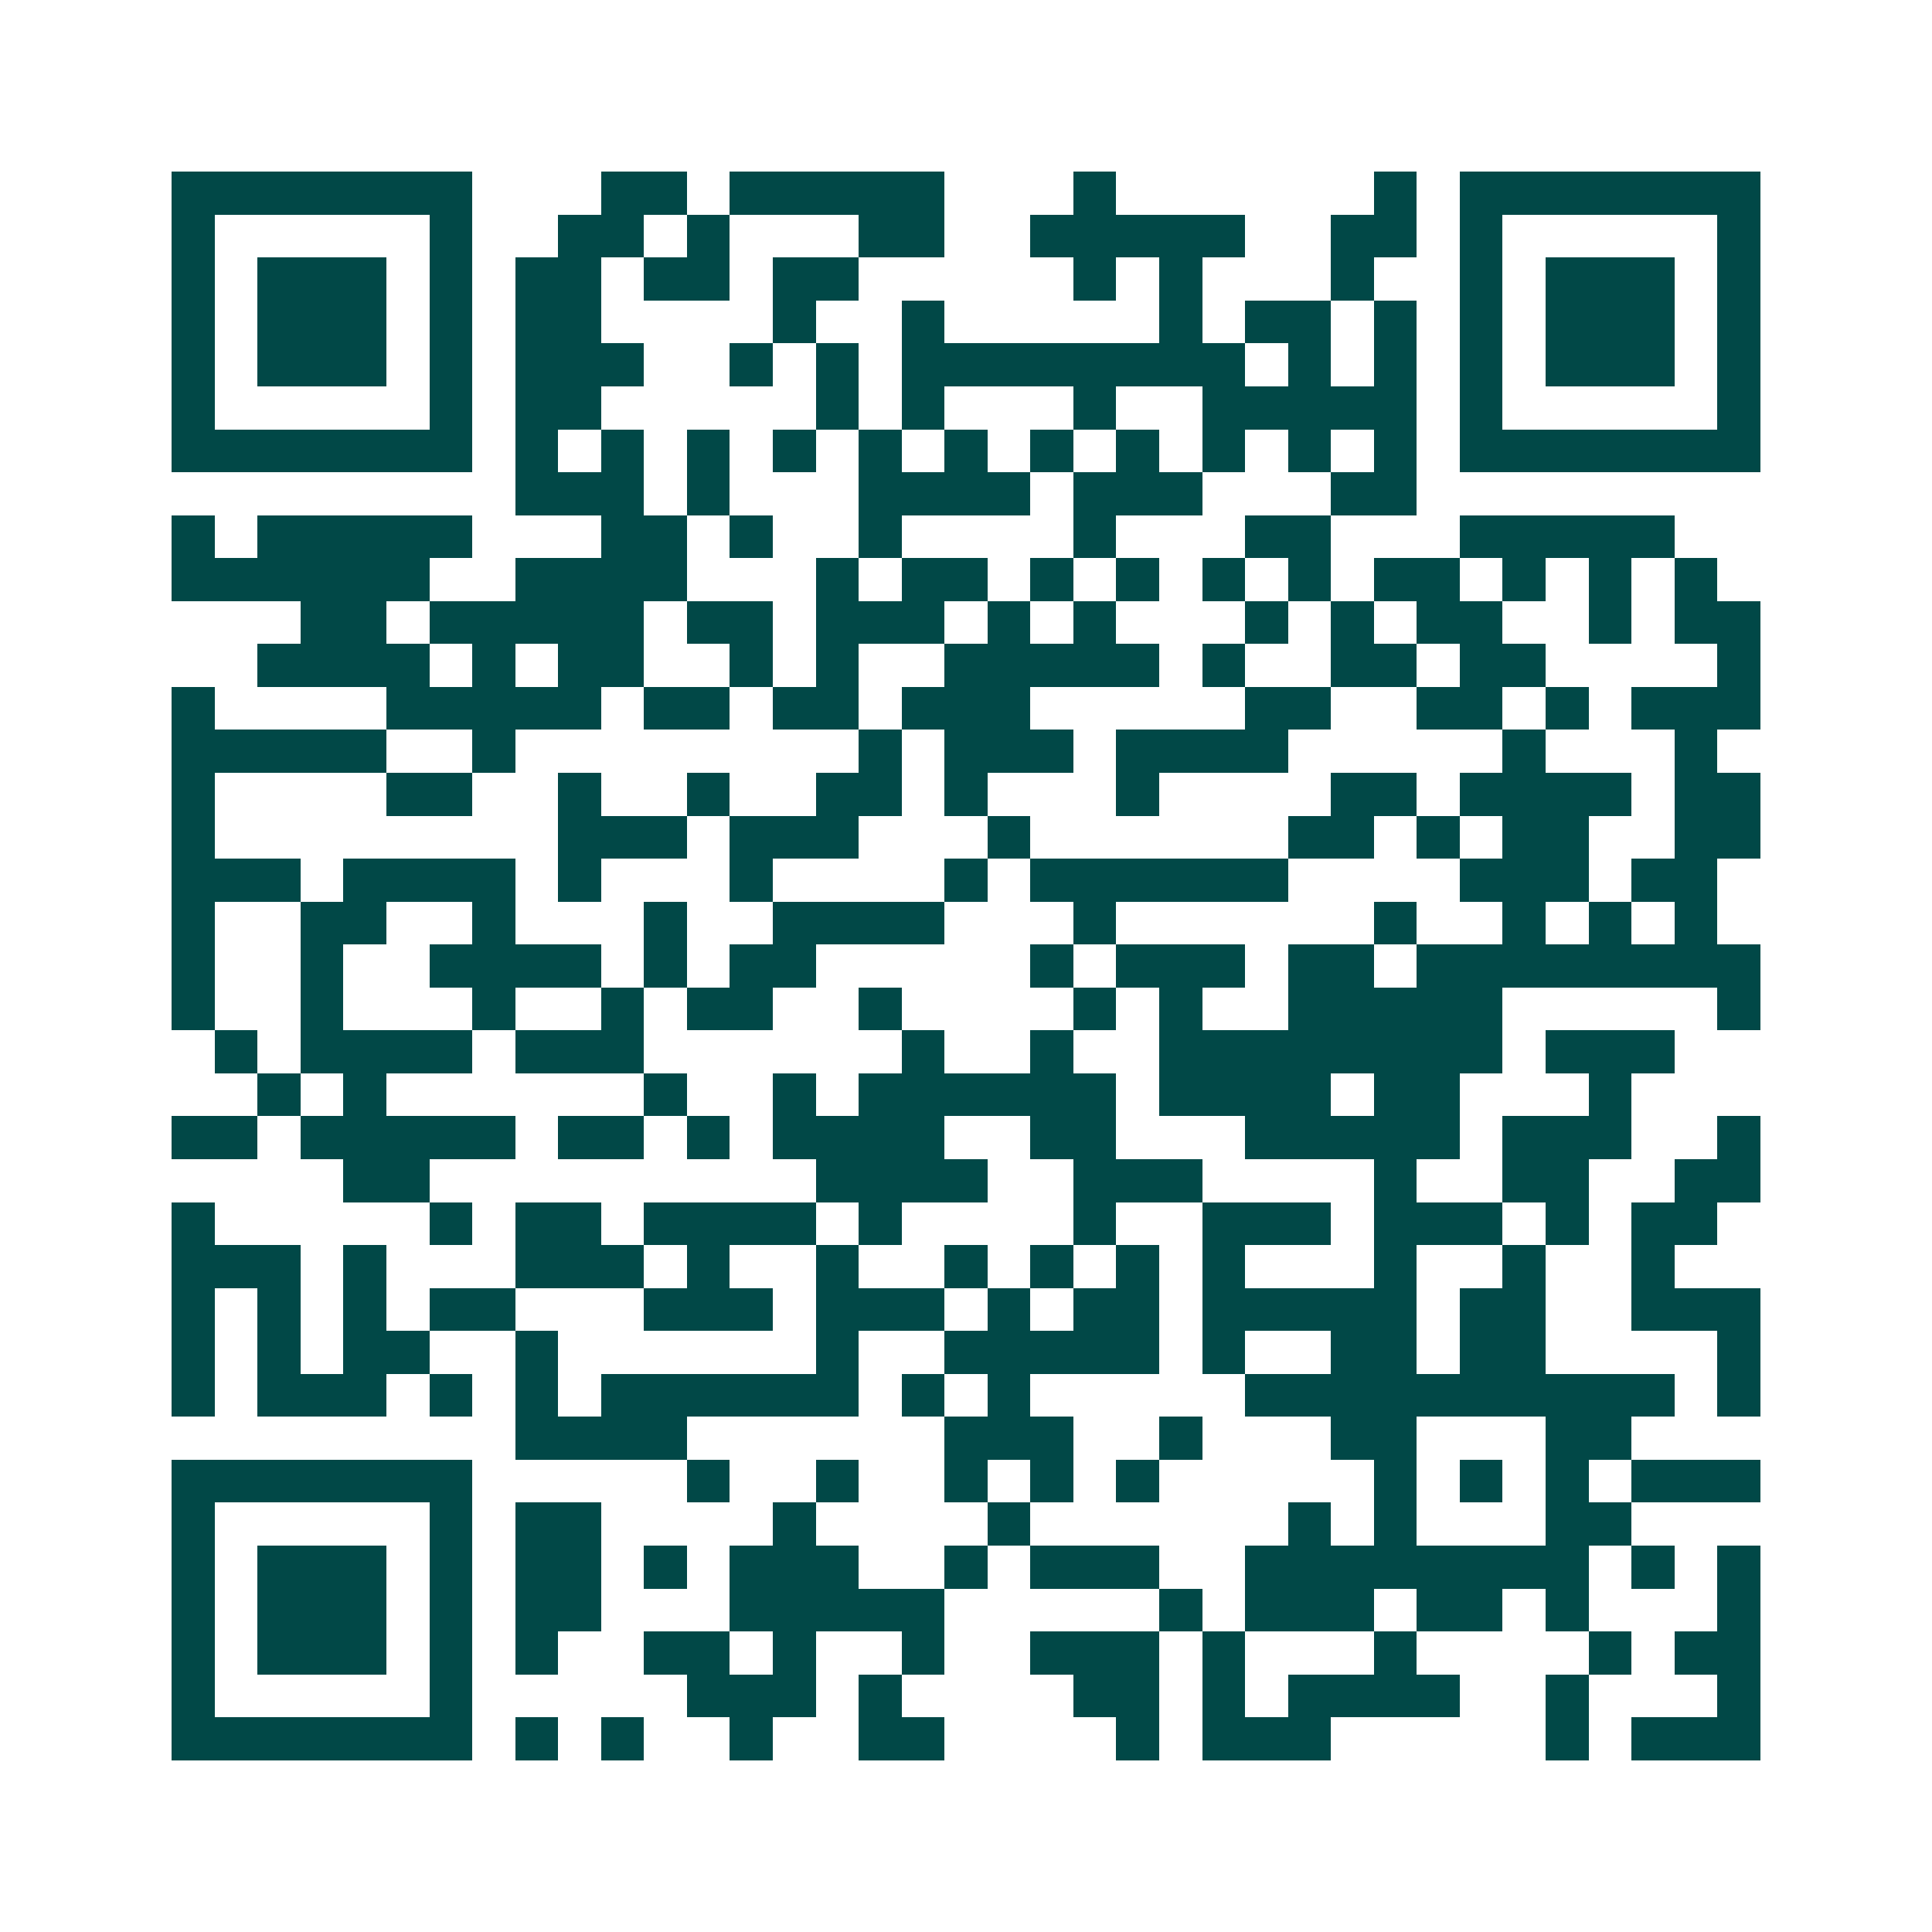 <svg xmlns="http://www.w3.org/2000/svg" width="200" height="200" viewBox="0 0 45 45" shape-rendering="crispEdges"><path fill="#ffffff" d="M0 0h45v45H0z"/><path stroke="#014847" d="M4 4.5h7m3 0h2m1 0h5m3 0h1m6 0h1m1 0h7M4 5.5h1m5 0h1m2 0h2m1 0h1m3 0h2m2 0h5m2 0h2m1 0h1m5 0h1M4 6.5h1m1 0h3m1 0h1m1 0h2m1 0h2m1 0h2m5 0h1m1 0h1m3 0h1m2 0h1m1 0h3m1 0h1M4 7.5h1m1 0h3m1 0h1m1 0h2m4 0h1m2 0h1m5 0h1m1 0h2m1 0h1m1 0h1m1 0h3m1 0h1M4 8.5h1m1 0h3m1 0h1m1 0h3m2 0h1m1 0h1m1 0h8m1 0h1m1 0h1m1 0h1m1 0h3m1 0h1M4 9.5h1m5 0h1m1 0h2m5 0h1m1 0h1m3 0h1m2 0h5m1 0h1m5 0h1M4 10.5h7m1 0h1m1 0h1m1 0h1m1 0h1m1 0h1m1 0h1m1 0h1m1 0h1m1 0h1m1 0h1m1 0h1m1 0h7M12 11.5h3m1 0h1m3 0h4m1 0h3m3 0h2M4 12.5h1m1 0h5m3 0h2m1 0h1m2 0h1m4 0h1m3 0h2m3 0h5M4 13.5h6m2 0h4m3 0h1m1 0h2m1 0h1m1 0h1m1 0h1m1 0h1m1 0h2m1 0h1m1 0h1m1 0h1M7 14.5h2m1 0h5m1 0h2m1 0h3m1 0h1m1 0h1m3 0h1m1 0h1m1 0h2m2 0h1m1 0h2M6 15.5h4m1 0h1m1 0h2m2 0h1m1 0h1m2 0h5m1 0h1m2 0h2m1 0h2m4 0h1M4 16.5h1m4 0h5m1 0h2m1 0h2m1 0h3m5 0h2m2 0h2m1 0h1m1 0h3M4 17.5h5m2 0h1m8 0h1m1 0h3m1 0h4m5 0h1m3 0h1M4 18.5h1m4 0h2m2 0h1m2 0h1m2 0h2m1 0h1m3 0h1m4 0h2m1 0h4m1 0h2M4 19.5h1m8 0h3m1 0h3m3 0h1m6 0h2m1 0h1m1 0h2m2 0h2M4 20.5h3m1 0h4m1 0h1m3 0h1m4 0h1m1 0h6m4 0h3m1 0h2M4 21.5h1m2 0h2m2 0h1m3 0h1m2 0h4m3 0h1m6 0h1m2 0h1m1 0h1m1 0h1M4 22.5h1m2 0h1m2 0h4m1 0h1m1 0h2m5 0h1m1 0h3m1 0h2m1 0h8M4 23.5h1m2 0h1m3 0h1m2 0h1m1 0h2m2 0h1m4 0h1m1 0h1m2 0h5m5 0h1M5 24.5h1m1 0h4m1 0h3m6 0h1m2 0h1m2 0h8m1 0h3M6 25.5h1m1 0h1m6 0h1m2 0h1m1 0h6m1 0h4m1 0h2m3 0h1M4 26.5h2m1 0h5m1 0h2m1 0h1m1 0h4m2 0h2m3 0h5m1 0h3m2 0h1M8 27.5h2m9 0h4m2 0h3m4 0h1m2 0h2m2 0h2M4 28.5h1m5 0h1m1 0h2m1 0h4m1 0h1m4 0h1m2 0h3m1 0h3m1 0h1m1 0h2M4 29.5h3m1 0h1m3 0h3m1 0h1m2 0h1m2 0h1m1 0h1m1 0h1m1 0h1m3 0h1m2 0h1m2 0h1M4 30.5h1m1 0h1m1 0h1m1 0h2m3 0h3m1 0h3m1 0h1m1 0h2m1 0h5m1 0h2m2 0h3M4 31.5h1m1 0h1m1 0h2m2 0h1m6 0h1m2 0h5m1 0h1m2 0h2m1 0h2m4 0h1M4 32.5h1m1 0h3m1 0h1m1 0h1m1 0h6m1 0h1m1 0h1m5 0h10m1 0h1M12 33.5h4m6 0h3m2 0h1m3 0h2m3 0h2M4 34.5h7m5 0h1m2 0h1m2 0h1m1 0h1m1 0h1m5 0h1m1 0h1m1 0h1m1 0h3M4 35.5h1m5 0h1m1 0h2m4 0h1m4 0h1m6 0h1m1 0h1m3 0h2M4 36.5h1m1 0h3m1 0h1m1 0h2m1 0h1m1 0h3m2 0h1m1 0h3m2 0h8m1 0h1m1 0h1M4 37.5h1m1 0h3m1 0h1m1 0h2m3 0h5m5 0h1m1 0h3m1 0h2m1 0h1m3 0h1M4 38.5h1m1 0h3m1 0h1m1 0h1m2 0h2m1 0h1m2 0h1m2 0h3m1 0h1m3 0h1m4 0h1m1 0h2M4 39.5h1m5 0h1m5 0h3m1 0h1m4 0h2m1 0h1m1 0h4m2 0h1m3 0h1M4 40.5h7m1 0h1m1 0h1m2 0h1m2 0h2m4 0h1m1 0h3m5 0h1m1 0h3"/></svg>
